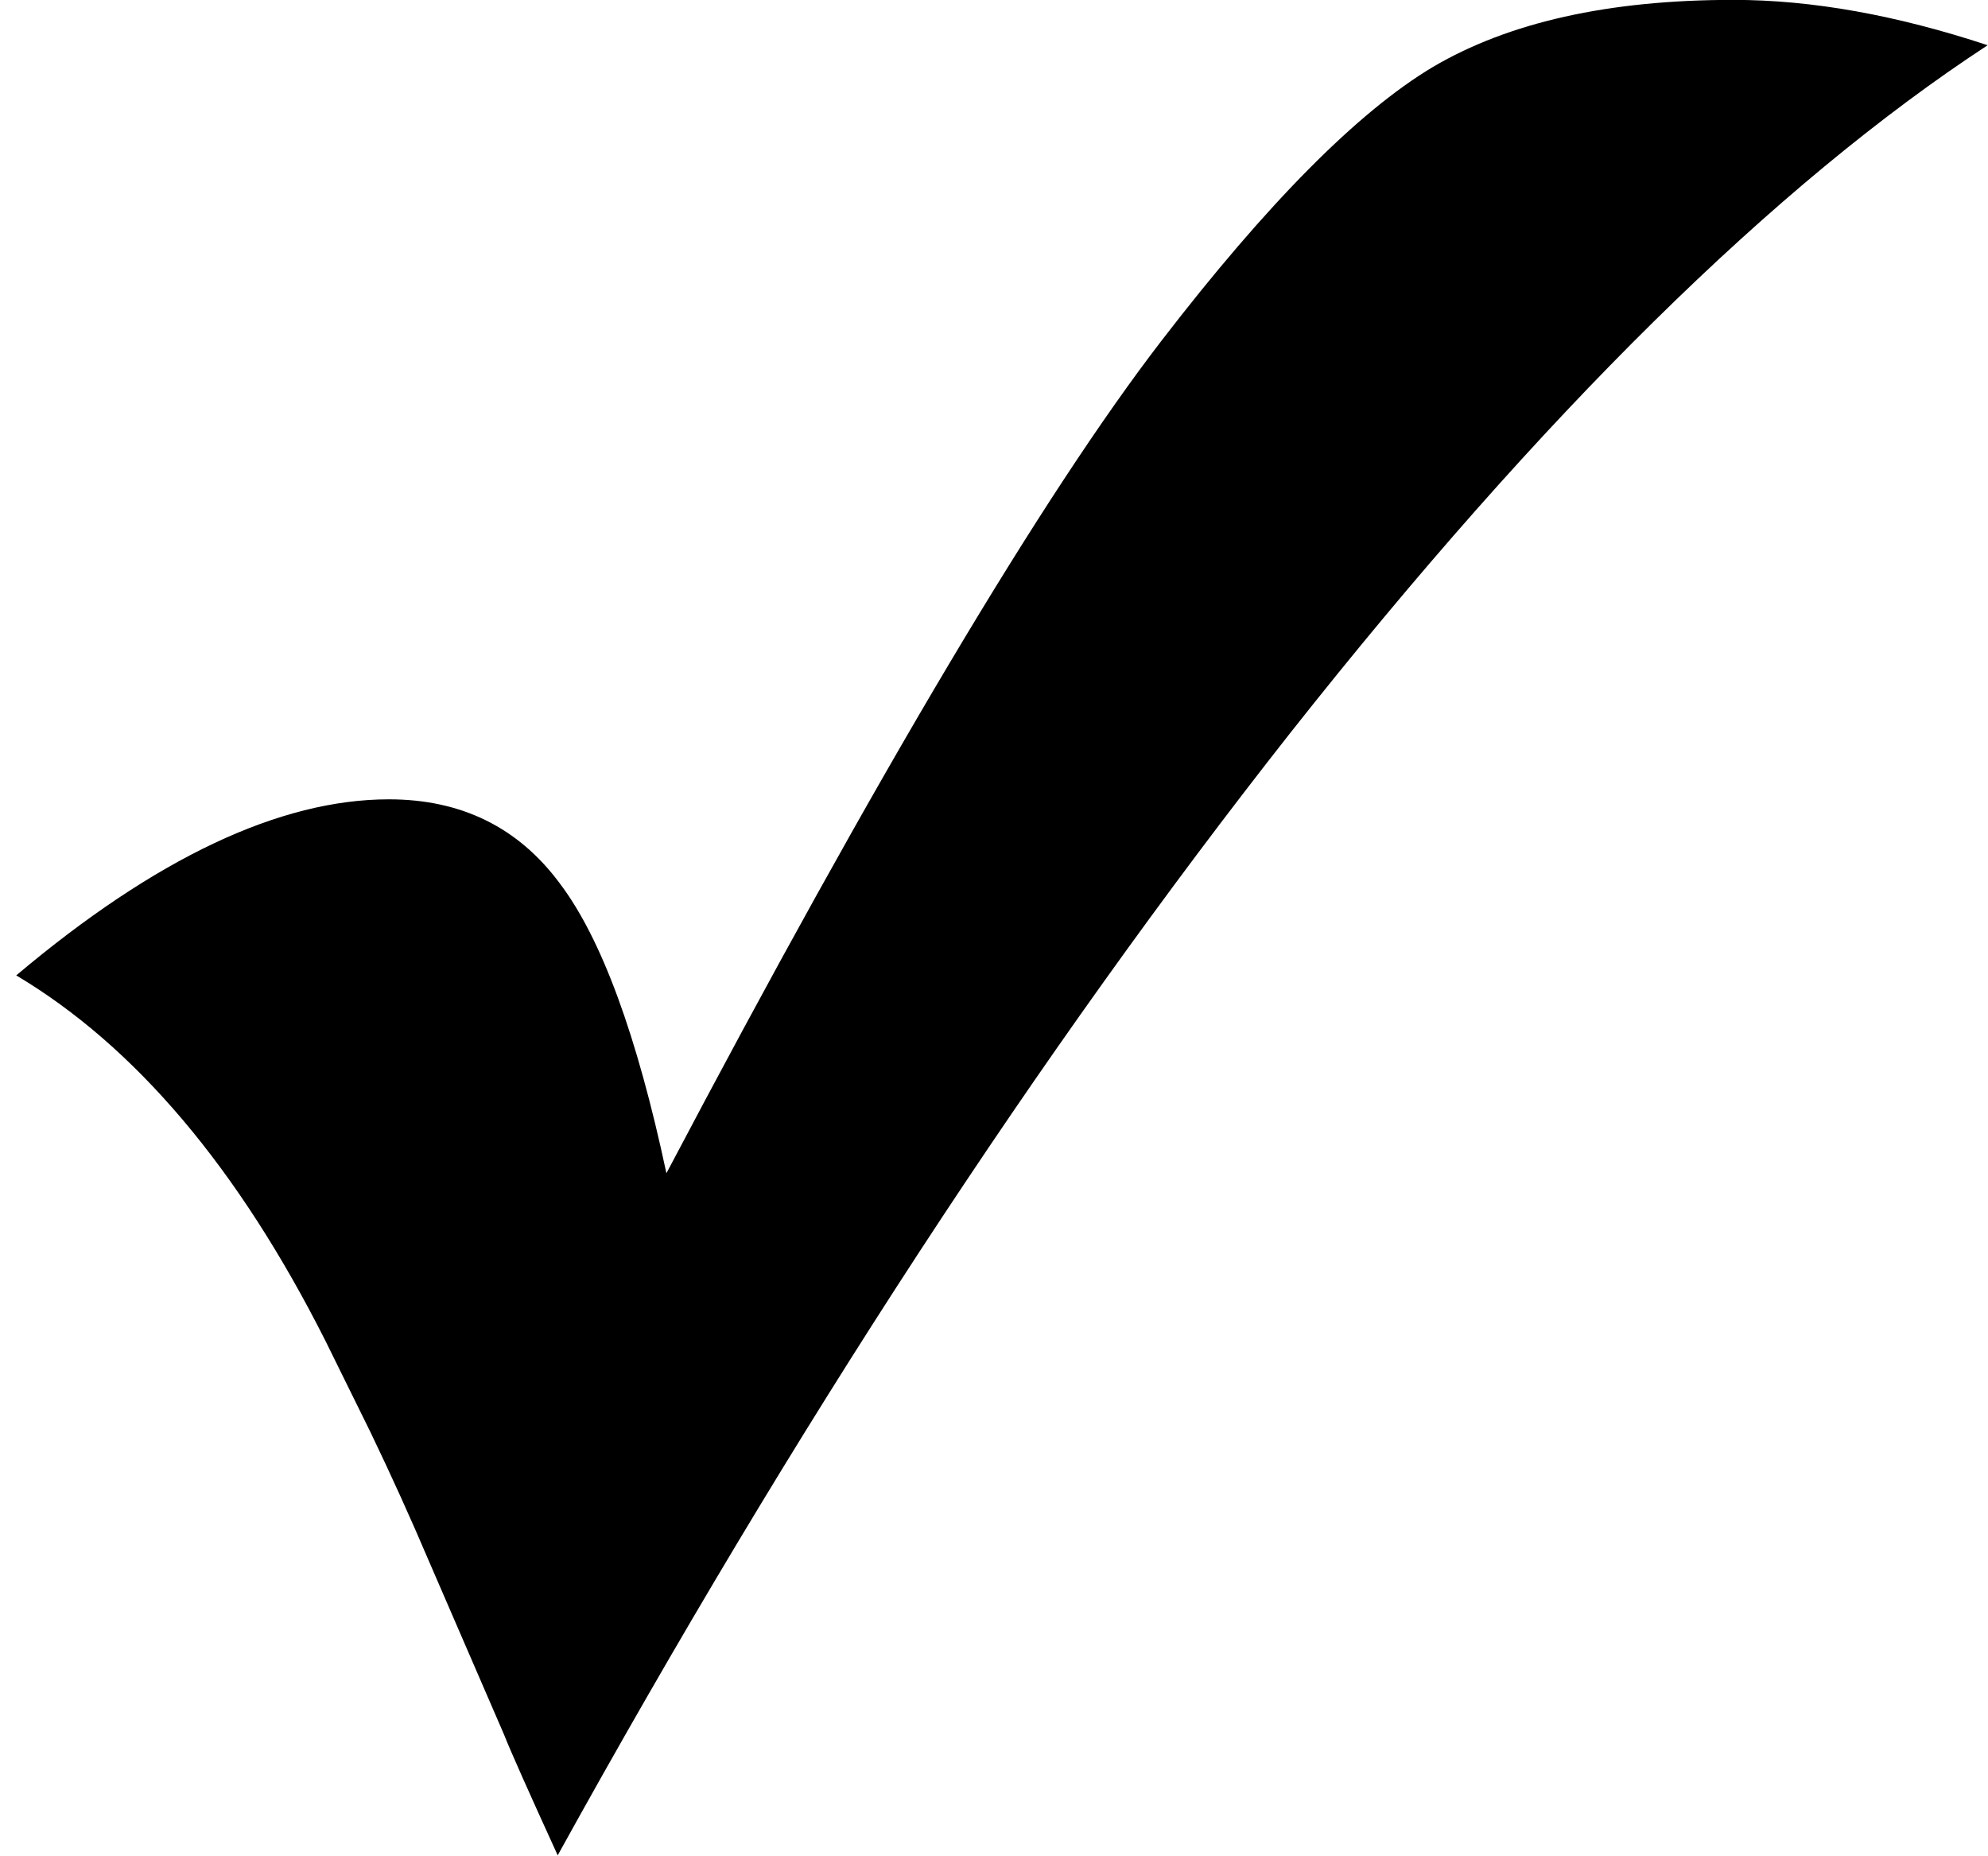<?xml version="1.0" encoding="UTF-8"?>
<svg id="Layer_1" xmlns="http://www.w3.org/2000/svg" version="1.1" viewBox="0 0 17.141 16">
  <!-- Generator: Adobe Illustrator 29.6.1, SVG Export Plug-In . SVG Version: 2.1.1 Build 9)  -->
  <path d="M4.81,16c-.254-.556-.409-.904-.464-1.044l-.644-1.487c-.16-.376-.329-.749-.506-1.117l-.39-.791c-.751-1.489-1.64-2.54-2.666-3.151,1.201-1.012,2.273-1.518,3.213-1.518.626,0,1.118.243,1.476.728.359.476.664,1.309.917,2.496,1.825-3.462,3.25-5.854,4.267-7.176.913-1.187,1.693-1.974,2.339-2.361.656-.387,1.519-.58,2.594-.58.675,0,1.406.131,2.192.391-1.835,1.201-3.837,3.176-6.007,5.922-2.164,2.748-4.273,5.976-6.323,9.686Z"/>
</svg>